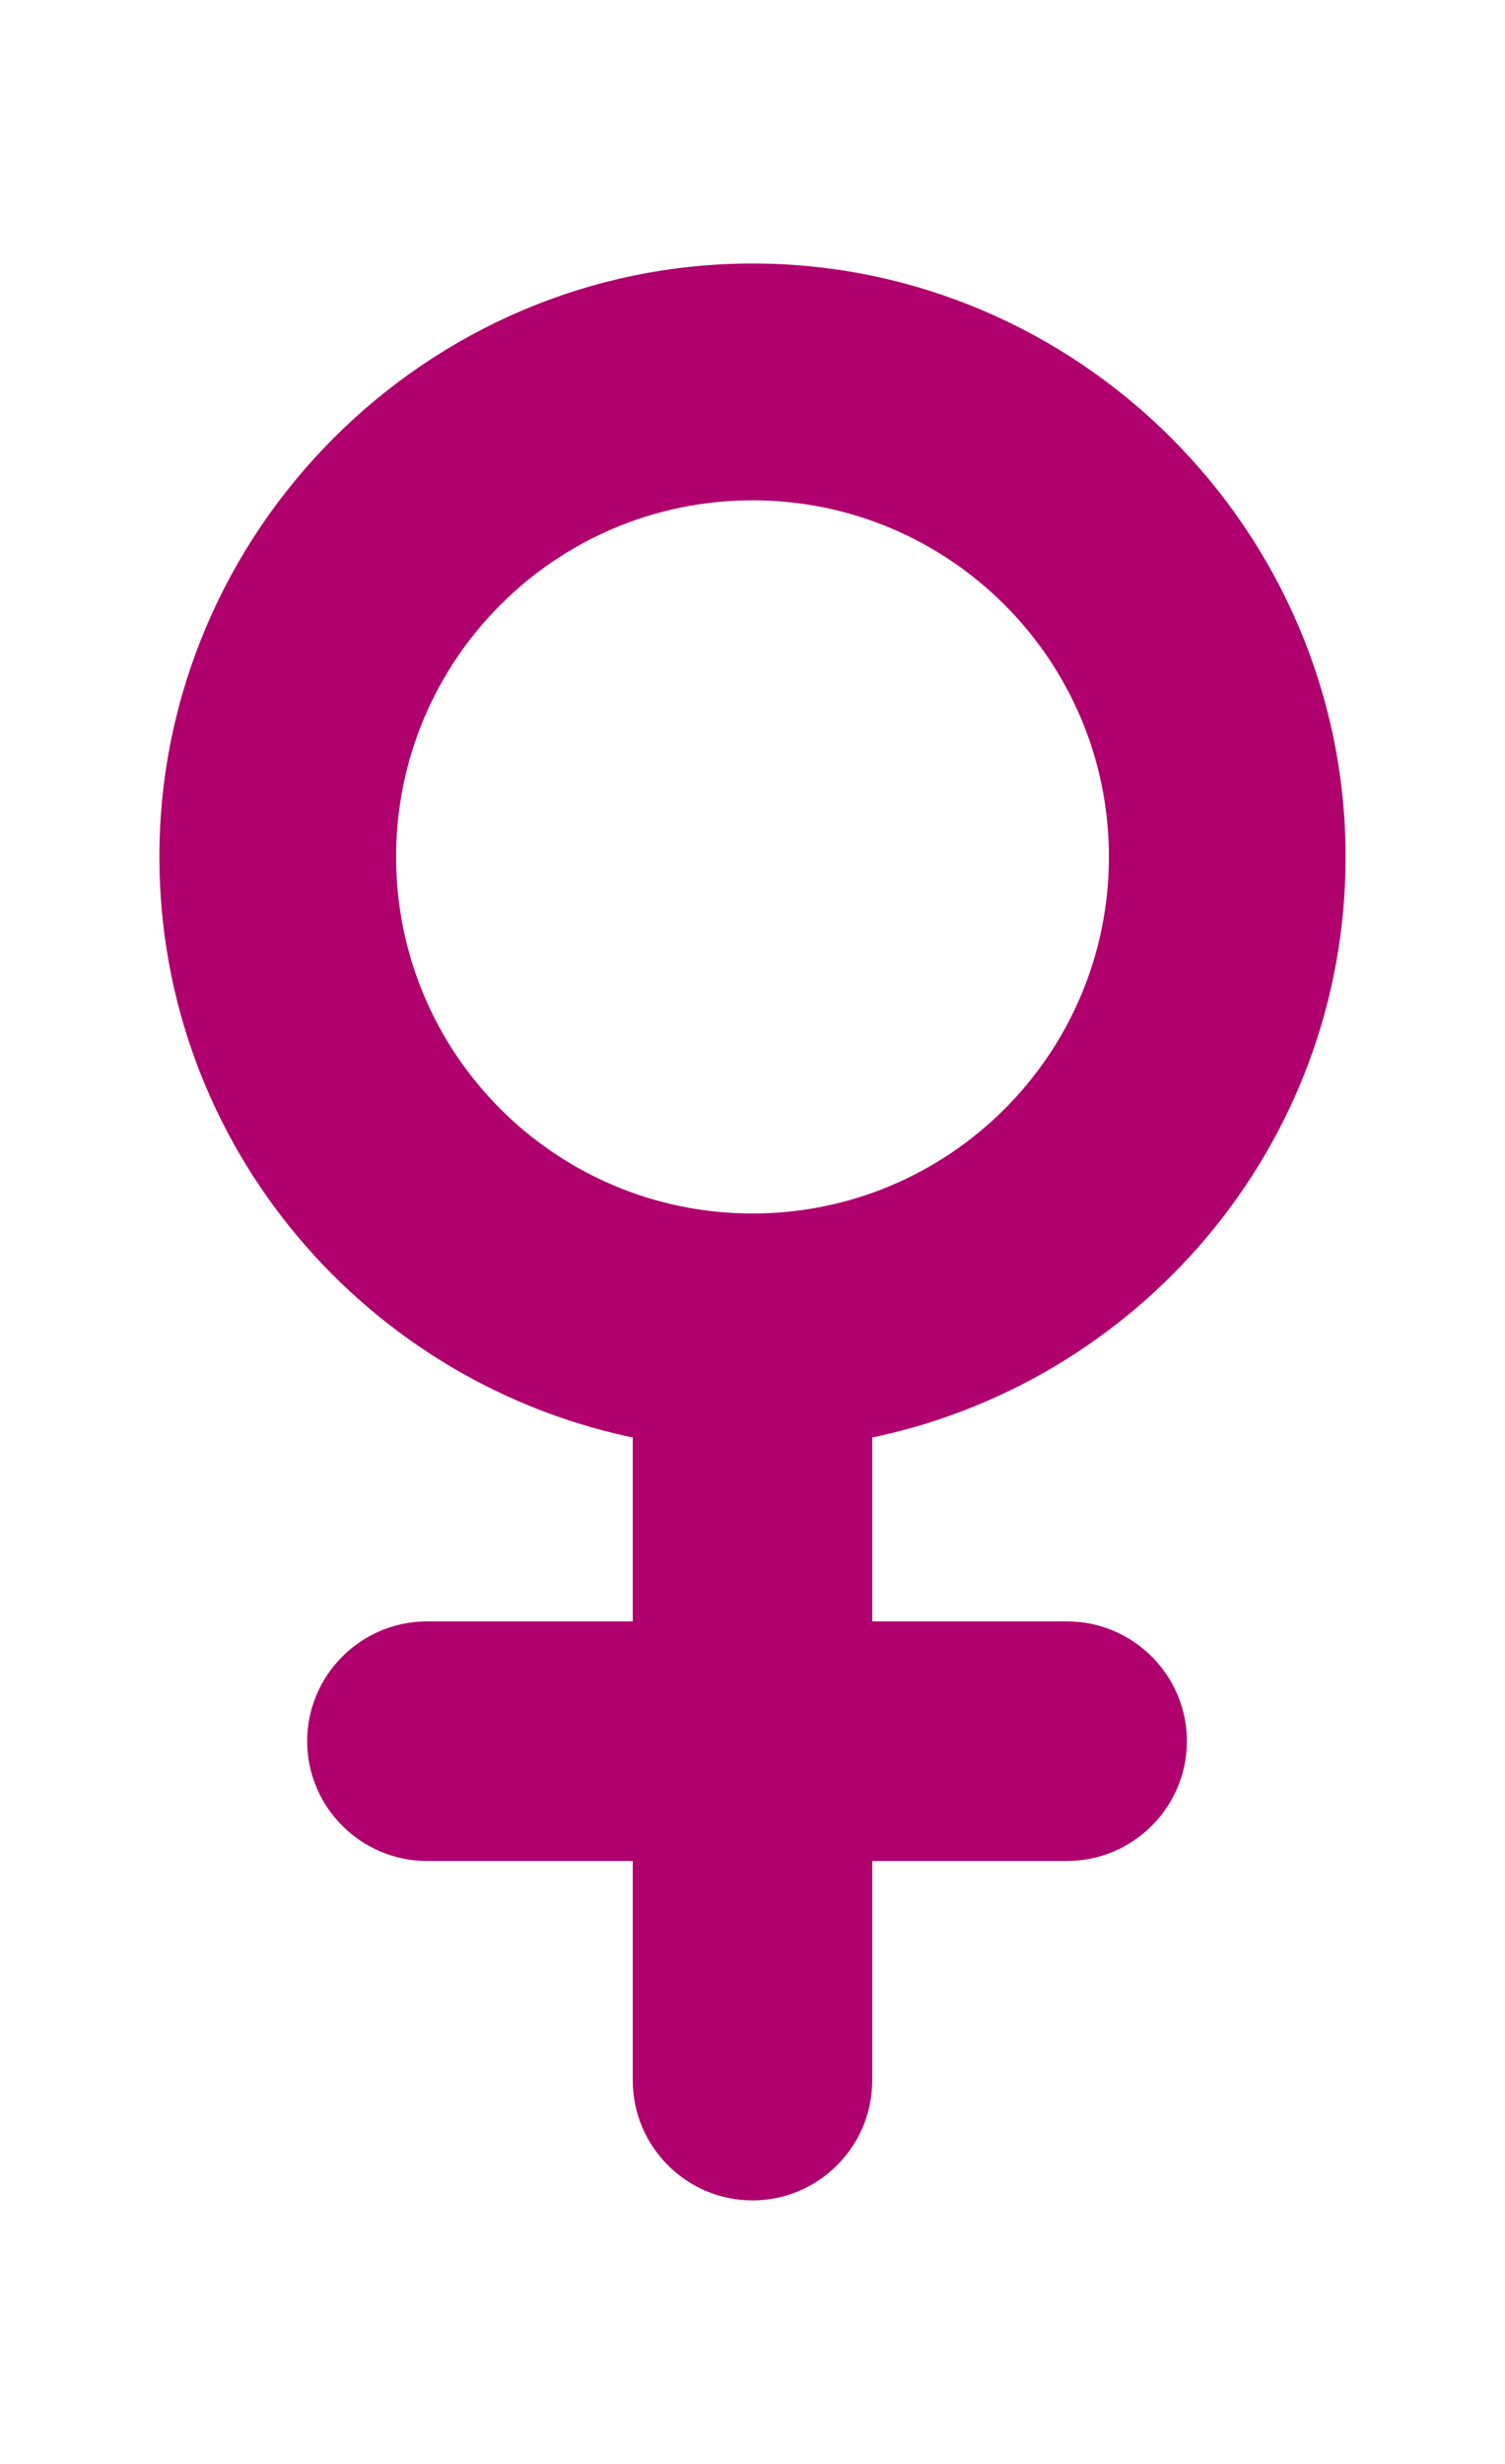 <?xml version="1.0" encoding="utf-8"?>
<!-- Generator: Adobe Illustrator 21.1.0, SVG Export Plug-In . SVG Version: 6.00 Build 0)  -->
<svg version="1.1" id="Layer_1" xmlns="http://www.w3.org/2000/svg" xmlns:xlink="http://www.w3.org/1999/xlink" x="0px" y="0px"
	 viewBox="0 0 55 90" style="enable-background:new 0 0 55 90;" xml:space="preserve">
<style type="text/css">
	.st0{fill:#AF006E;stroke:#AF006E;stroke-width:0.75;stroke-miterlimit:10;}
</style>
<title>guardian</title>
<desc>Created with Sketch.</desc>
<path class="st0" d="M39,59.6h-7.5v-7.4c9.8-1.9,17.3-10.5,17.3-20.9c0-11.7-9.6-21.3-21.3-21.3C15.8,10,6.2,19.6,6.2,31.3
	c0,10.4,7.5,19,17.3,20.9v7.4h-7.9c-2.2,0-4,1.8-4,4s1.8,4,4,4h7.9V76c0,2.2,1.8,4,4,4c2.2,0,4-1.8,4-4v-8.4H39c2.2,0,4-1.8,4-4
	S41.2,59.6,39,59.6z M14.1,31.3c0-7.4,6-13.4,13.4-13.4c7.4,0,13.4,6,13.4,13.4s-6,13.4-13.4,13.4C20.1,44.7,14.1,38.7,14.1,31.3z"
	/>
</svg>
